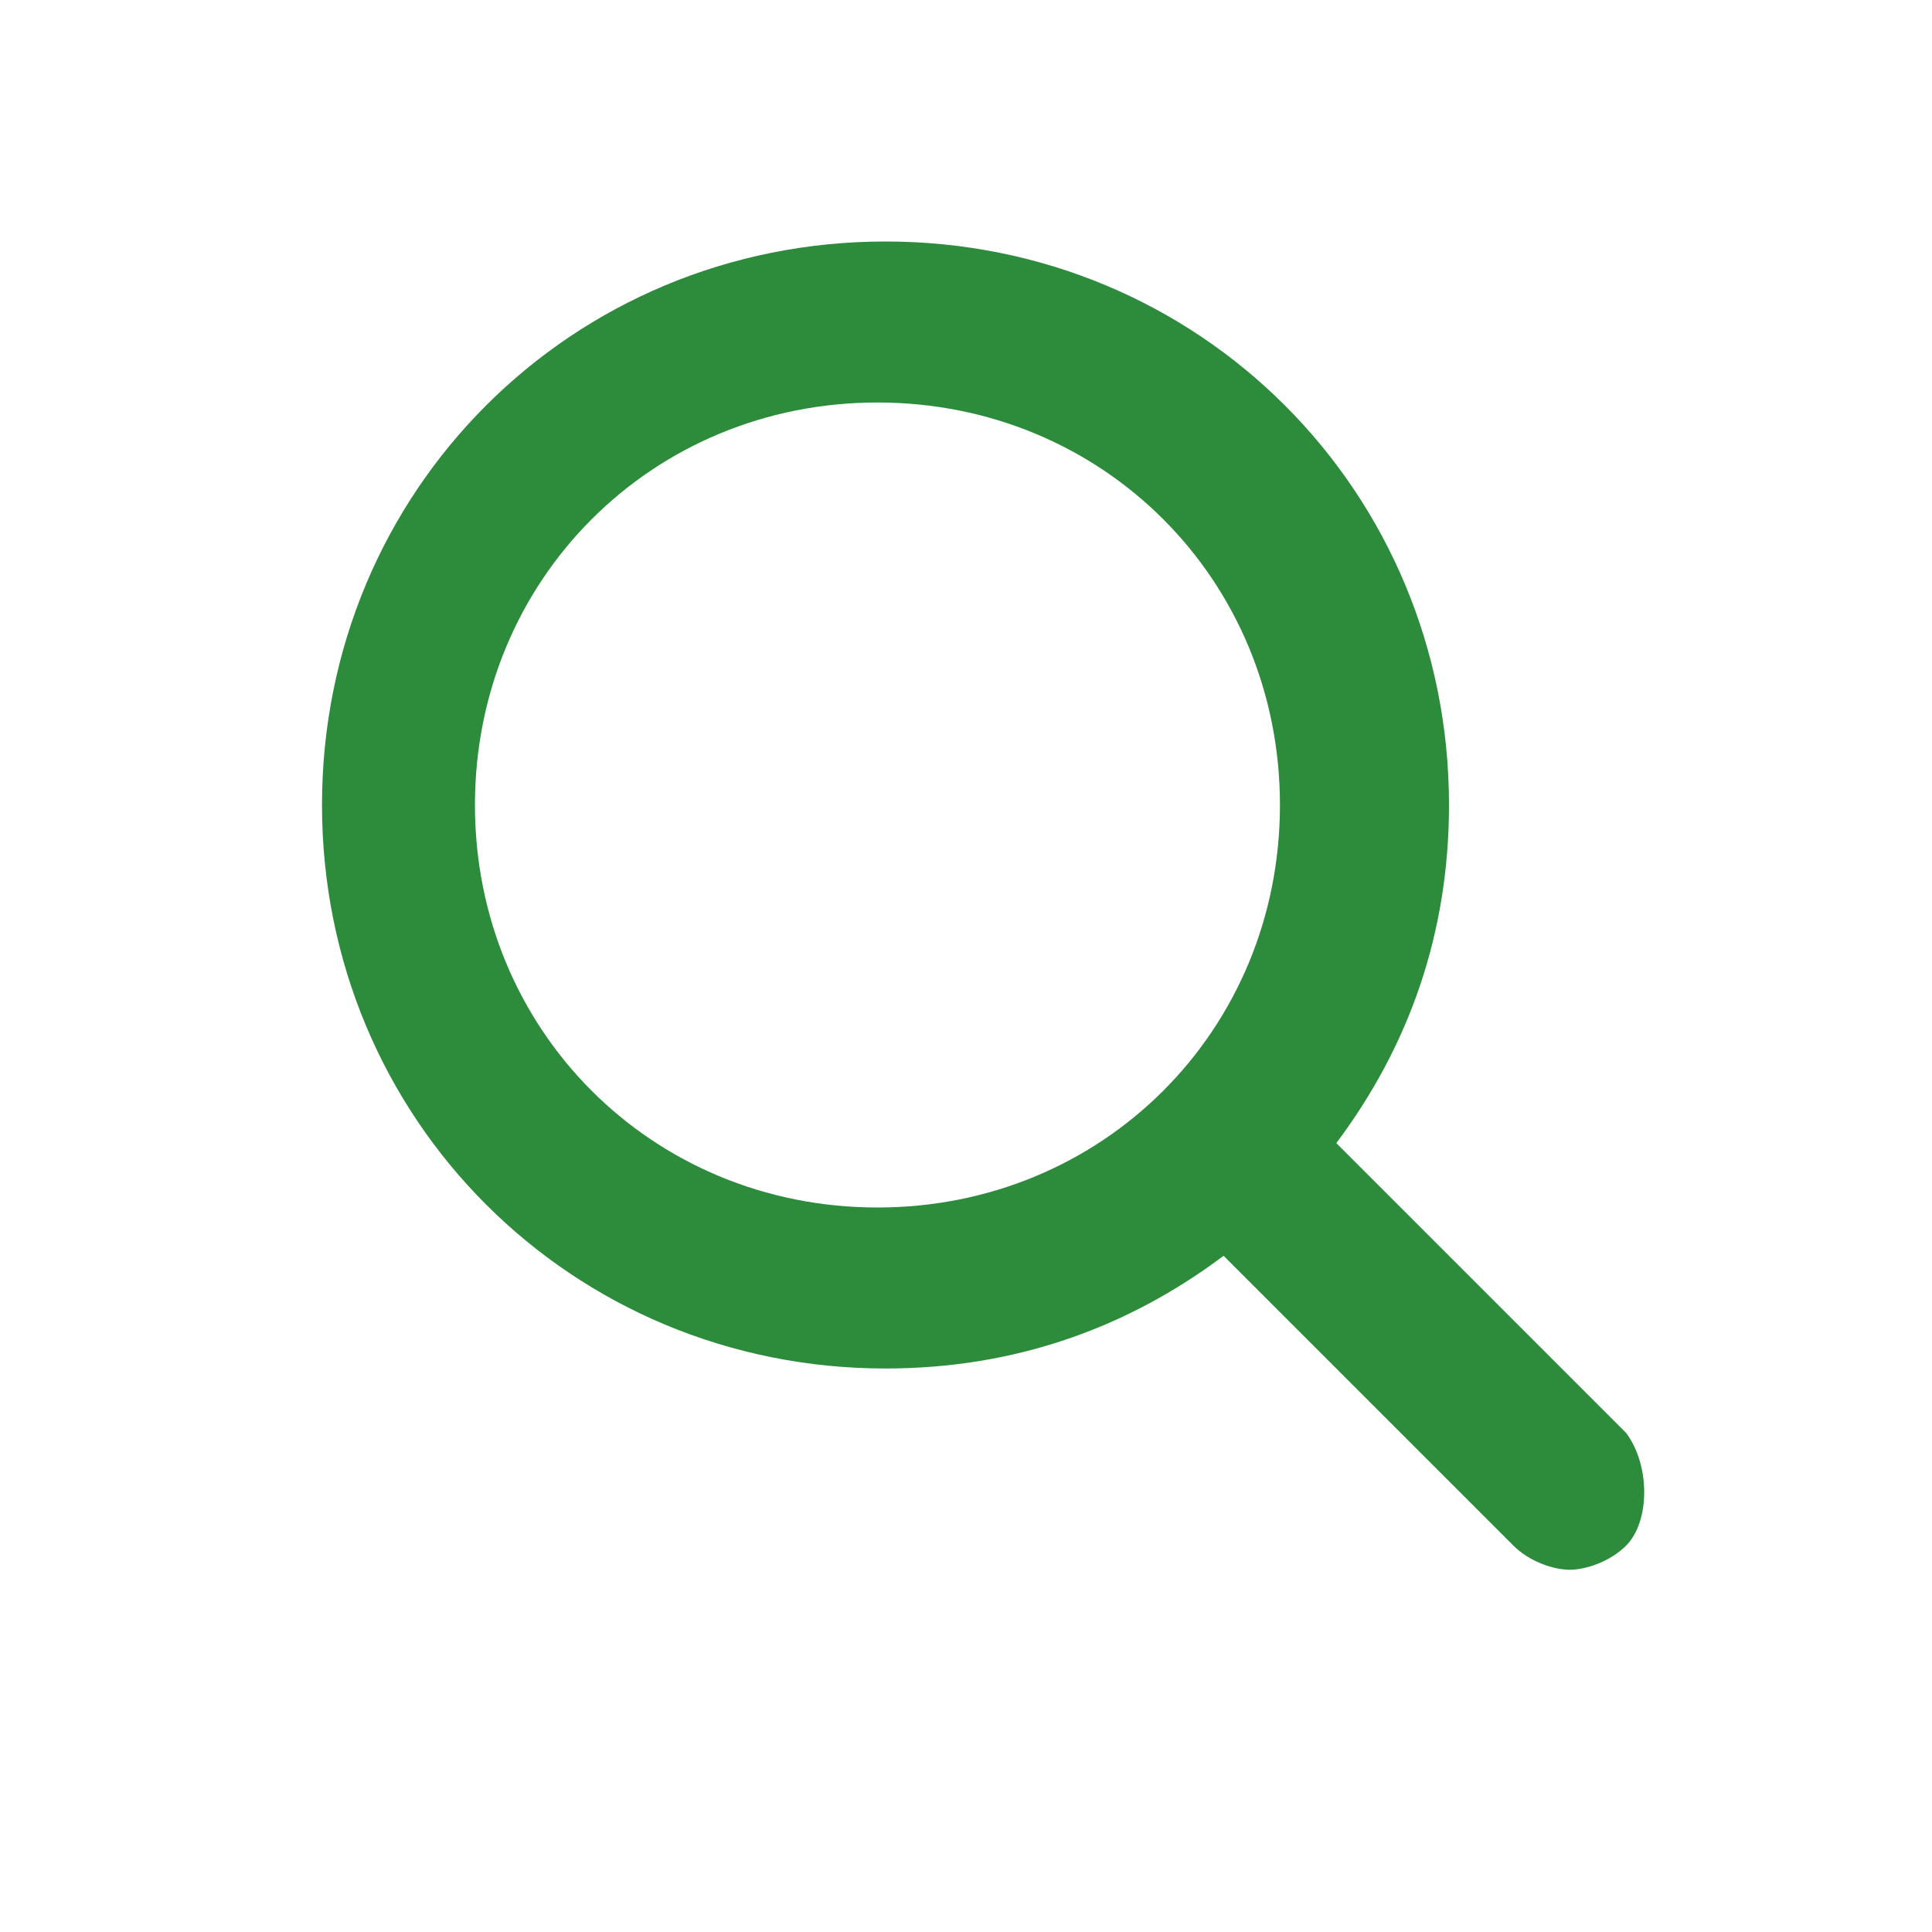 <svg xmlns="http://www.w3.org/2000/svg" width="24" height="24" fill="#2d8c3c" viewBox="0 0 24 24" role="img" aria-label="ブログを検索する"><path d="m20.2 17.8-3.6-3.6C17.5 13 18 11.6 18 10c0-3.9-3.1-7-7-7s-7 3.1-7 7 3.1 7 7 7c1.6 0 3-.5 4.2-1.4l3.6 3.6c.2.2.5.3.7.3.2 0 .5-.1.7-.3.3-.3.3-1 0-1.4ZM10.9 15c-2.8 0-5-2.2-5-5s2.2-5 5-5 5 2.2 5 5-2.2 5-5 5Z"></path></svg>